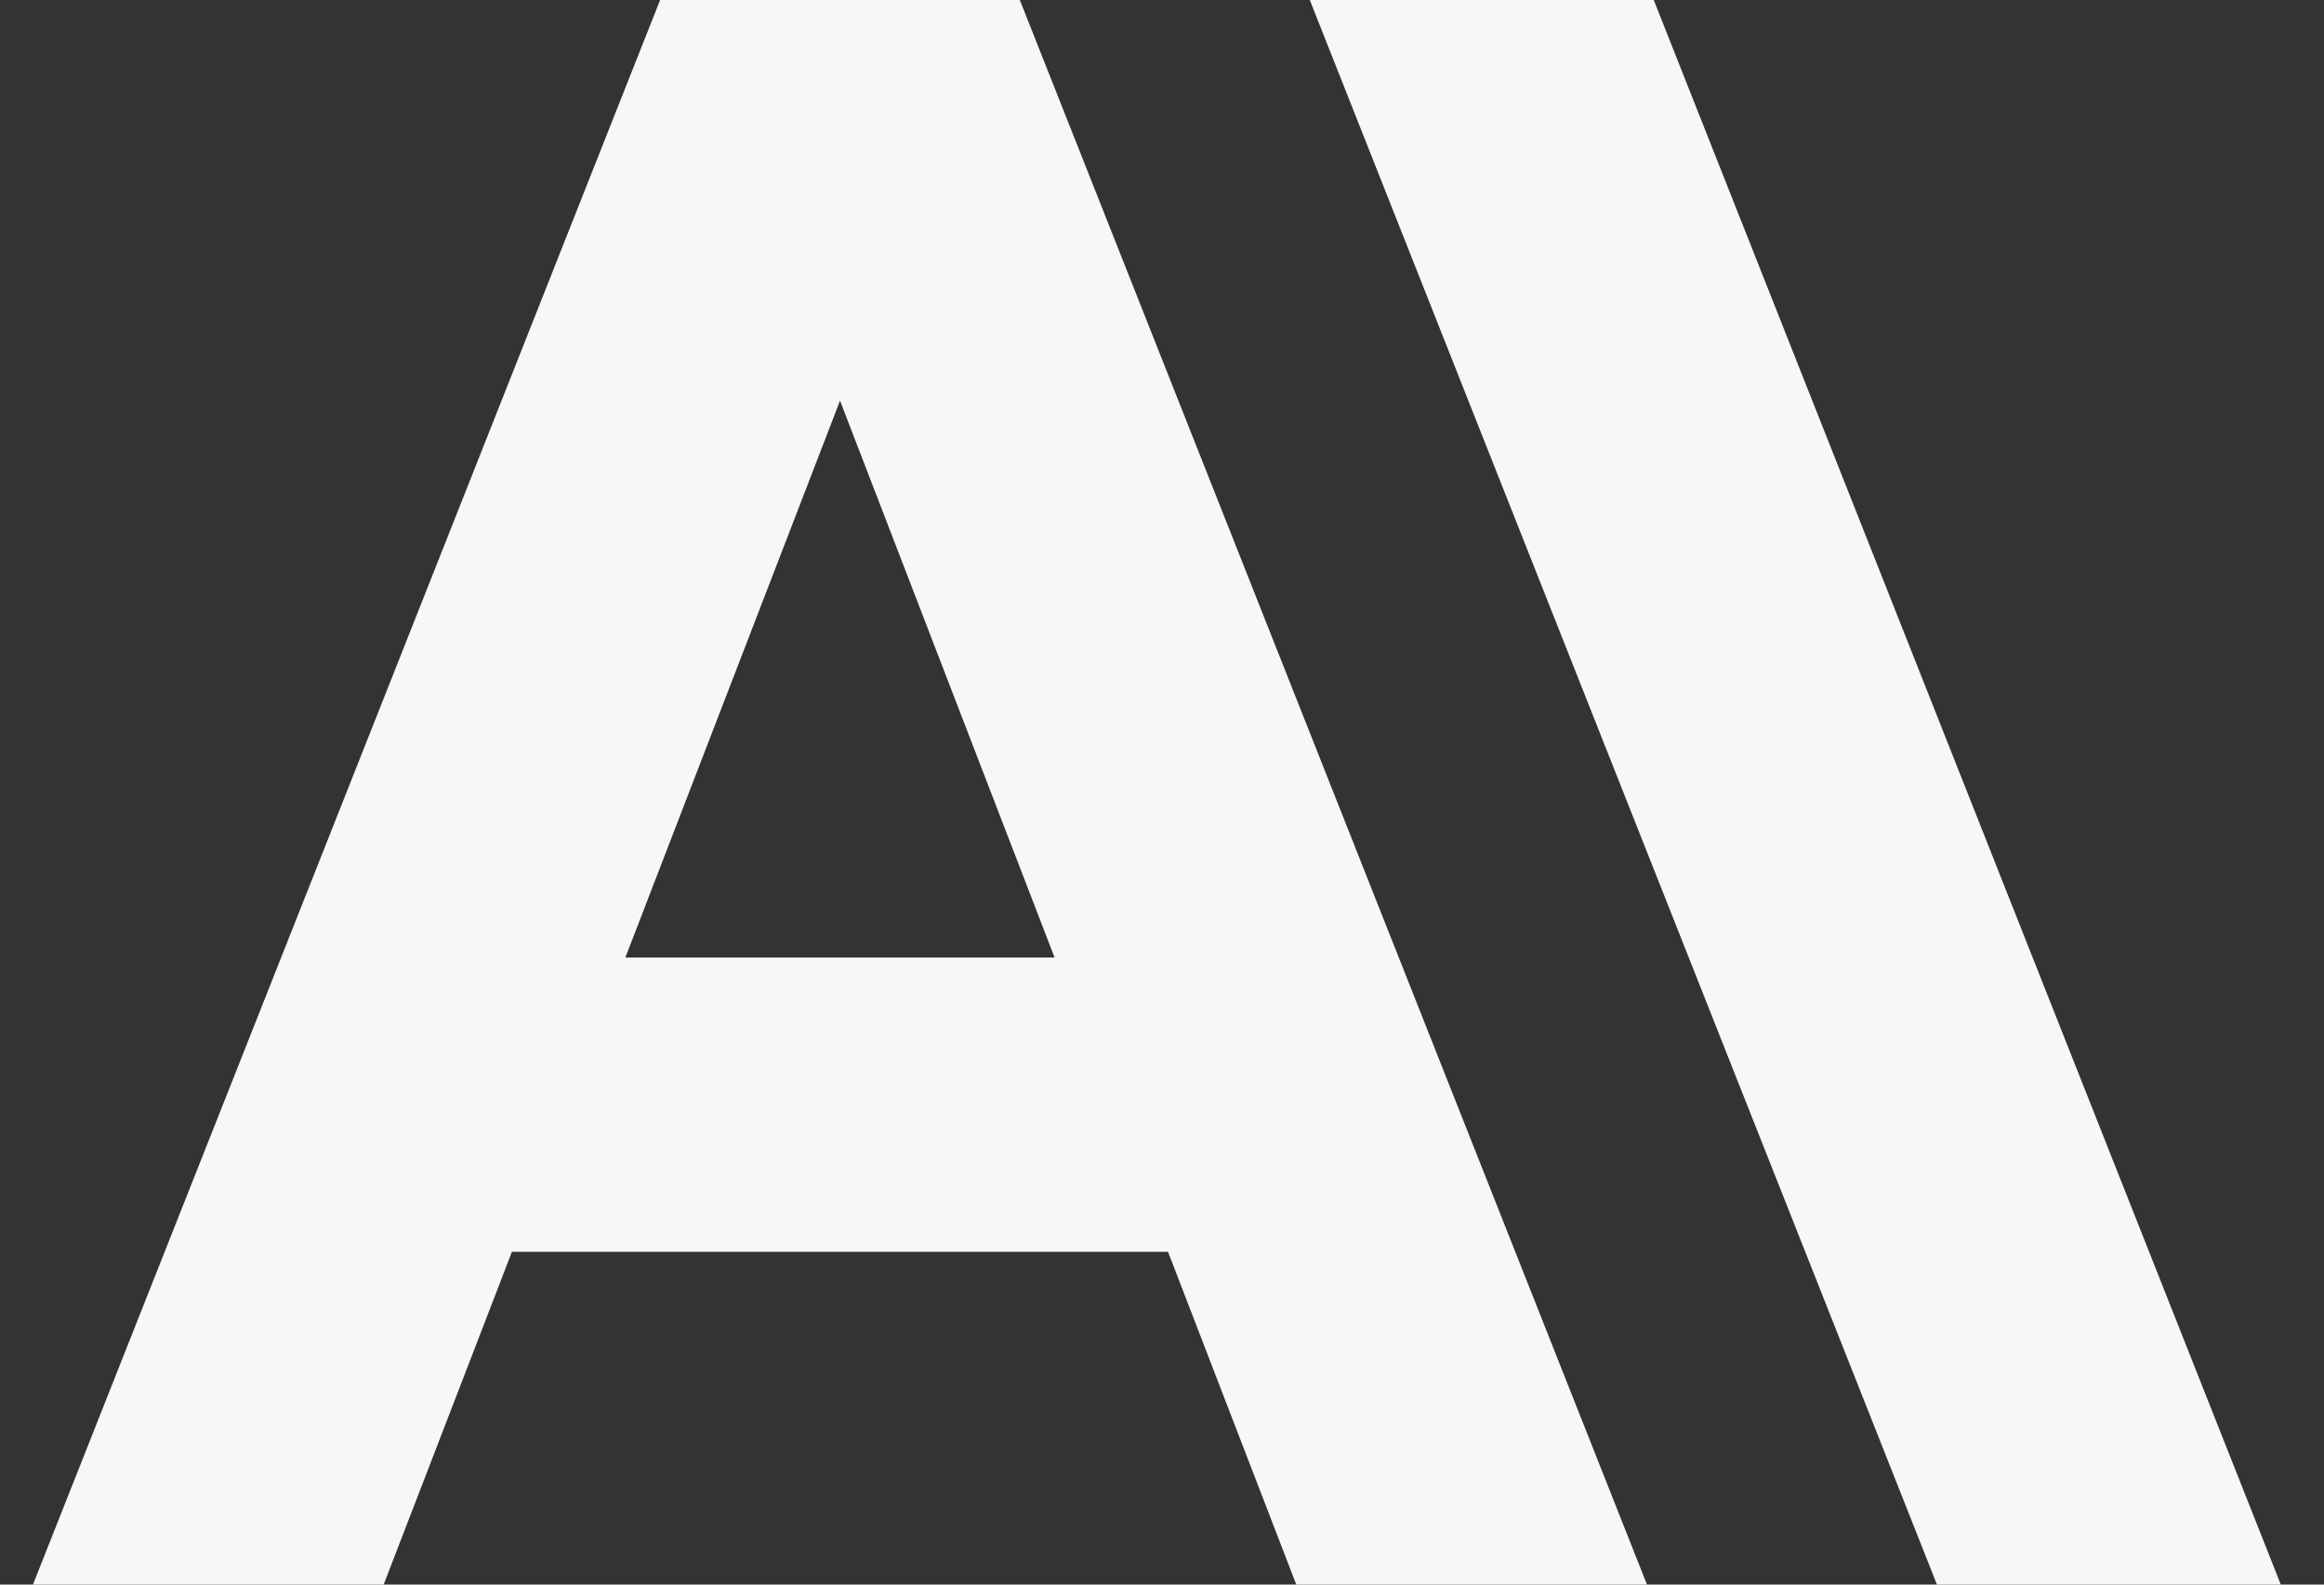 <svg width="22" height="15" viewBox="0 0 22 15" fill="none" xmlns="http://www.w3.org/2000/svg">
<rect x="0" y="0" width="22" height="15" fill="#333333" stroke="none"/>
<g clip-path="url(#clip0_3176_136125)">
<path d="M15.655 0H12.399L18.336 15H21.591L15.655 0Z" fill="#F7F7F7"/>
<path d="M6.249 0L0.312 15H3.632L4.846 11.85H11.057L12.271 15H15.591L9.654 0H6.249ZM5.92 9.064L7.952 3.793L9.983 9.064H5.92Z" fill="#F7F7F7"/>
</g>
<defs>
<clipPath id="clip0_3176_136125">
<rect width="21.562" height="15" fill="white" transform="translate(0.312)"/>
</clipPath>
</defs>
</svg>
